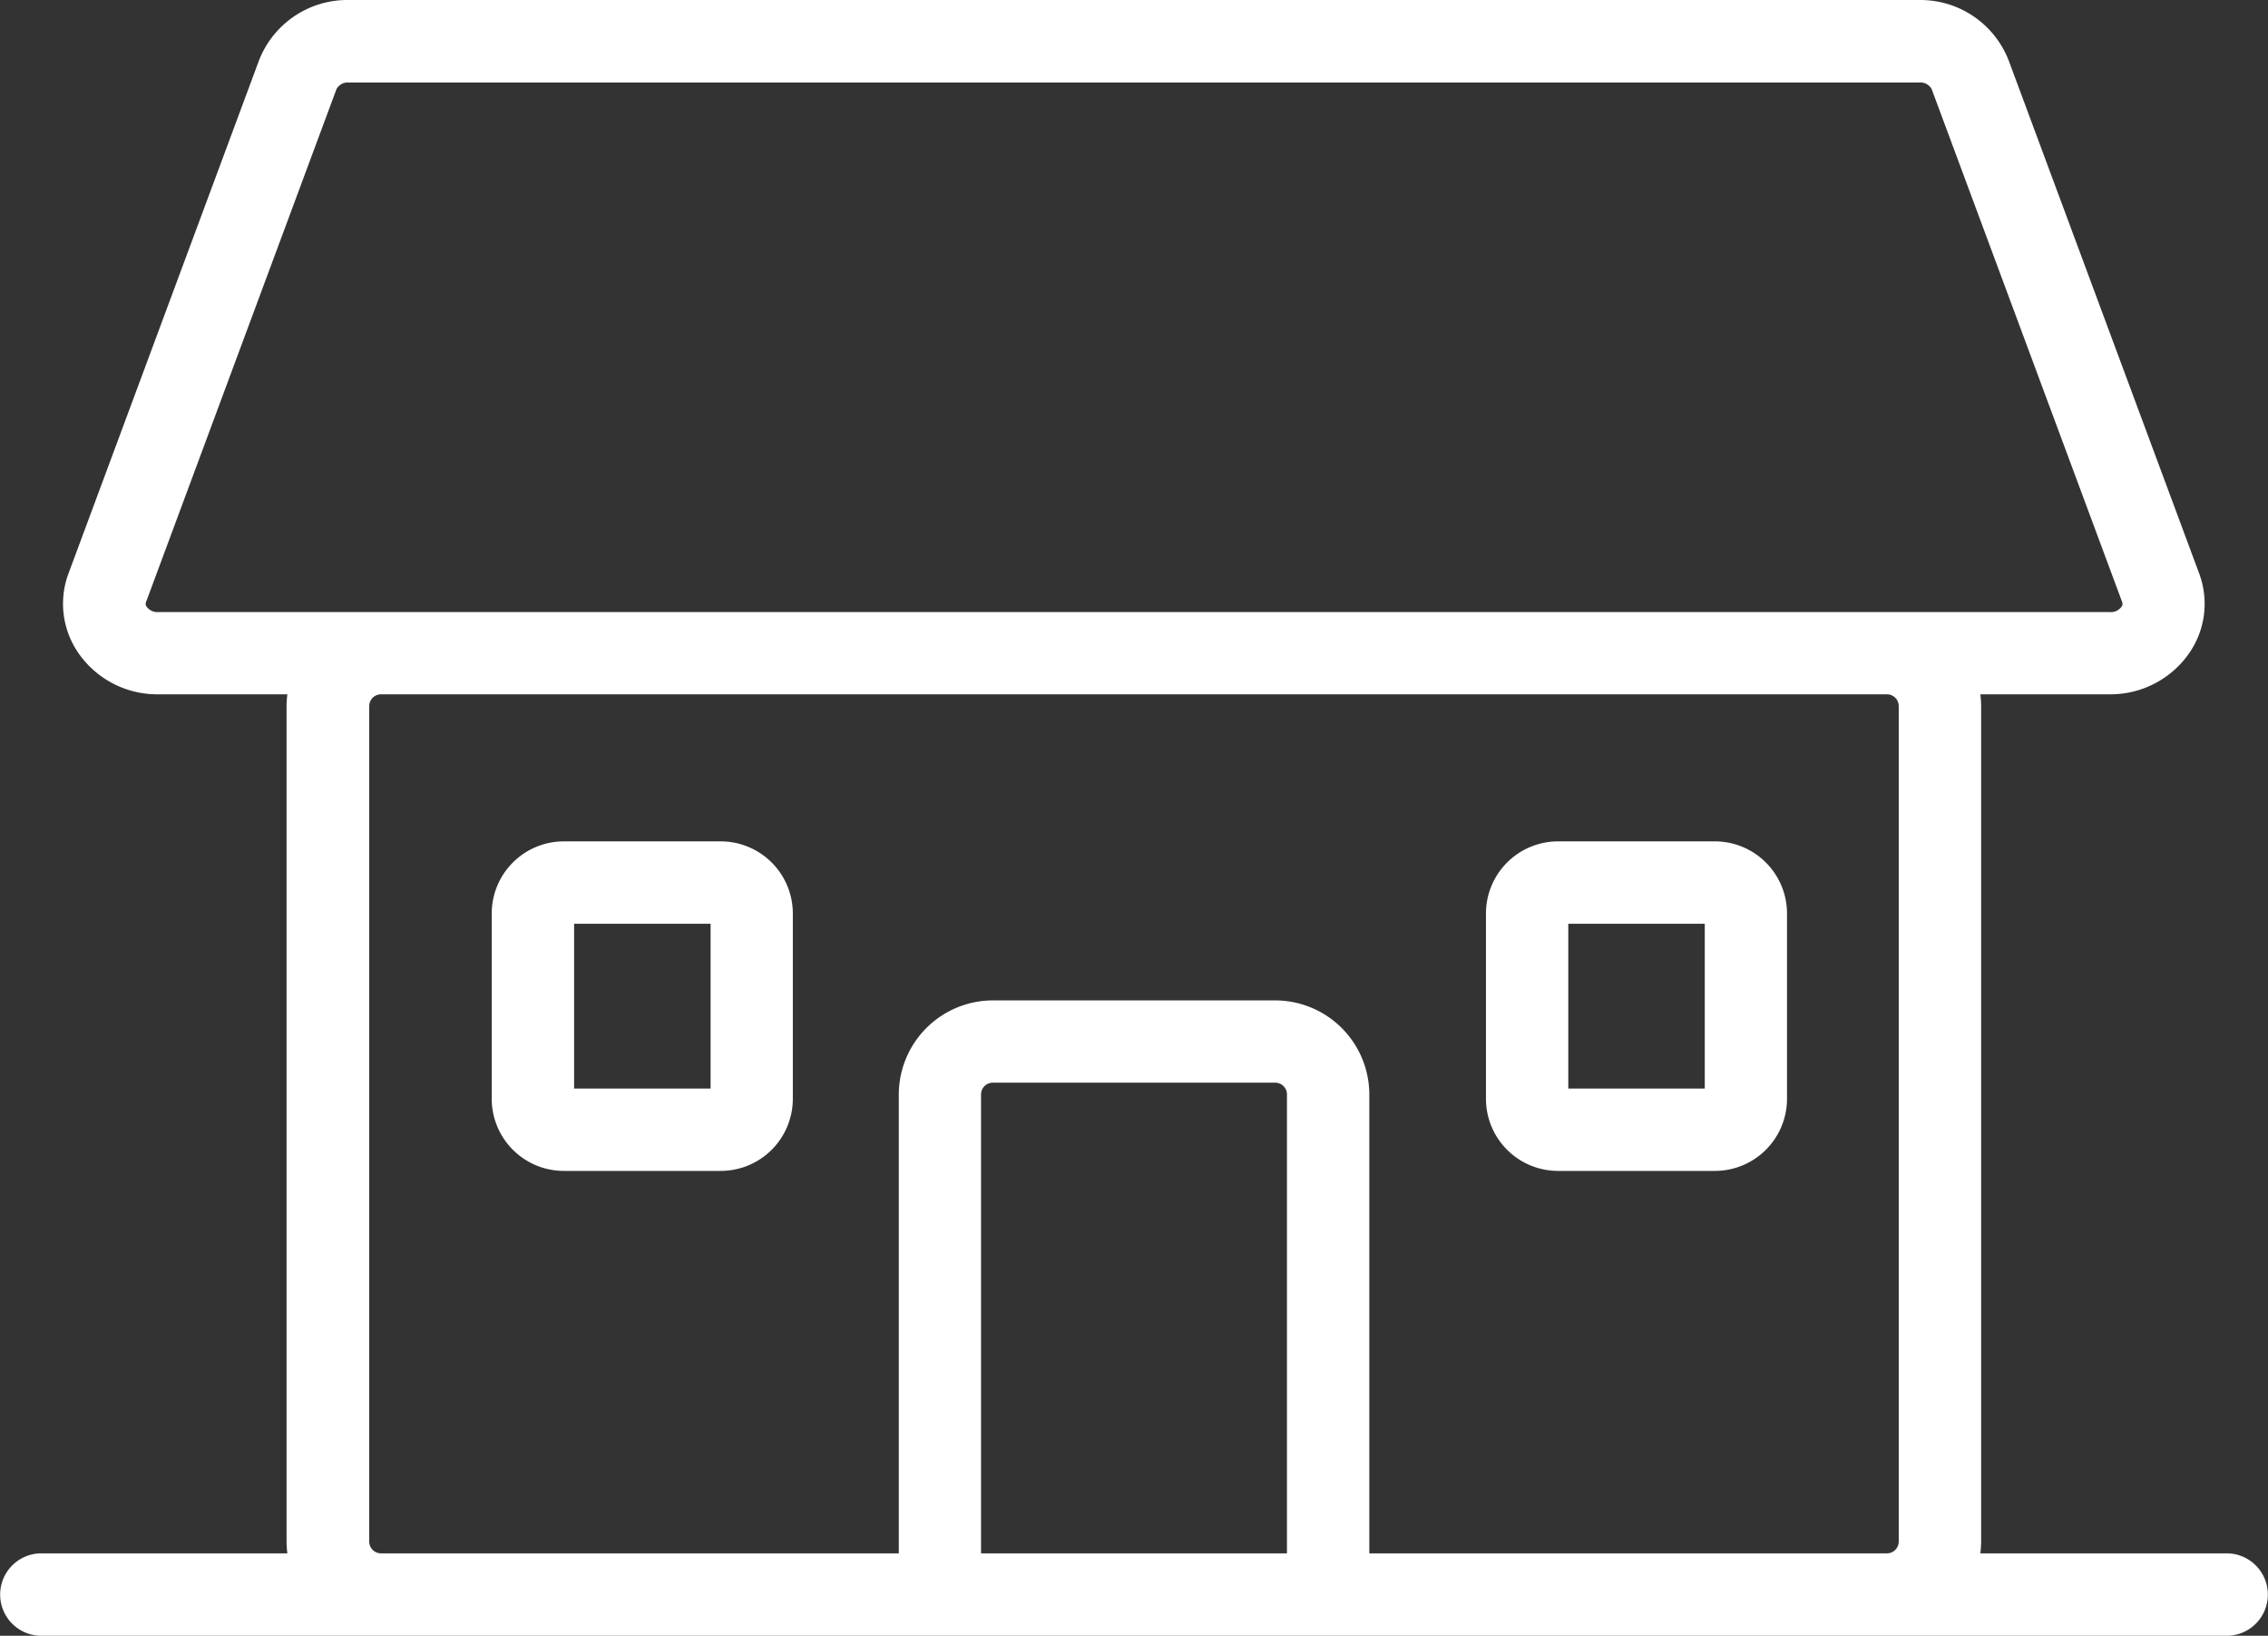 <svg xmlns="http://www.w3.org/2000/svg" width="74.785" height="53.927" viewBox="0 0 74.785 53.927">
  <rect x="0" y="0" width="74.785" height="53.927" fill="#333333" stroke="none"/>
  <g id="house-icon" transform="translate(-38.579 -45.79)">
    <path id="Path_76" data-name="Path 76" d="M127.863,105.854h5.173a2.379,2.379,0,0,0,2.378-2.376V97.368a2.38,2.38,0,0,0-2.378-2.378h-5.173a2.38,2.38,0,0,0-2.376,2.378v6.109A2.379,2.379,0,0,0,127.863,105.854Zm.339-8.147h4.5v5.432h-4.5Z" transform="translate(-37.91 -21.462)" fill="#fff"/>
    <path id="Path_77" data-name="Path 77" d="M69.716,105.854h5.173a2.38,2.38,0,0,0,2.378-2.376V97.368a2.38,2.38,0,0,0-2.378-2.378H69.716a2.38,2.38,0,0,0-2.378,2.378v6.109A2.38,2.38,0,0,0,69.716,105.854Zm.339-8.147h4.5v5.432h-4.5Z" transform="translate(-12.545 -21.462)" fill="#fff"/>
    <path id="Path_78" data-name="Path 78" d="M39.891,99.717h72.161a1.359,1.359,0,0,0,0-2.716h-8.174a3.15,3.15,0,0,0,.027-.388V69.068a3.141,3.141,0,0,0-.027-.388h4.271a3.158,3.158,0,0,0,2.6-1.334,2.855,2.855,0,0,0,.342-2.659l-6.28-16.909a3.124,3.124,0,0,0-2.945-1.988h-51.8a3.126,3.126,0,0,0-2.945,1.988l-6.28,16.909a2.857,2.857,0,0,0,.342,2.659,3.16,3.16,0,0,0,2.6,1.334h4.272a3.035,3.035,0,0,0-.027.388V96.613a3.044,3.044,0,0,0,.027.388H39.891A1.359,1.359,0,0,0,39.891,99.717ZM81.015,97H70.928V81.871a.388.388,0,0,1,.388-.388h9.312a.388.388,0,0,1,.387.388ZM43.421,65.8a.156.156,0,0,1-.026-.163l6.279-16.909a.423.423,0,0,1,.4-.218h51.8a.421.421,0,0,1,.4.218l6.281,16.909a.158.158,0,0,1-.026.163.438.438,0,0,1-.373.169H43.794A.436.436,0,0,1,43.421,65.8ZM100.8,68.68a.388.388,0,0,1,.388.388V96.613A.389.389,0,0,1,100.8,97H83.731V81.871a3.107,3.107,0,0,0-3.1-3.1H71.316a3.107,3.107,0,0,0-3.1,3.1V97H51.142a.388.388,0,0,1-.388-.388V69.068a.388.388,0,0,1,.388-.388Z" transform="translate(0 0)" fill="#fff"/>
  </g>
</svg>
